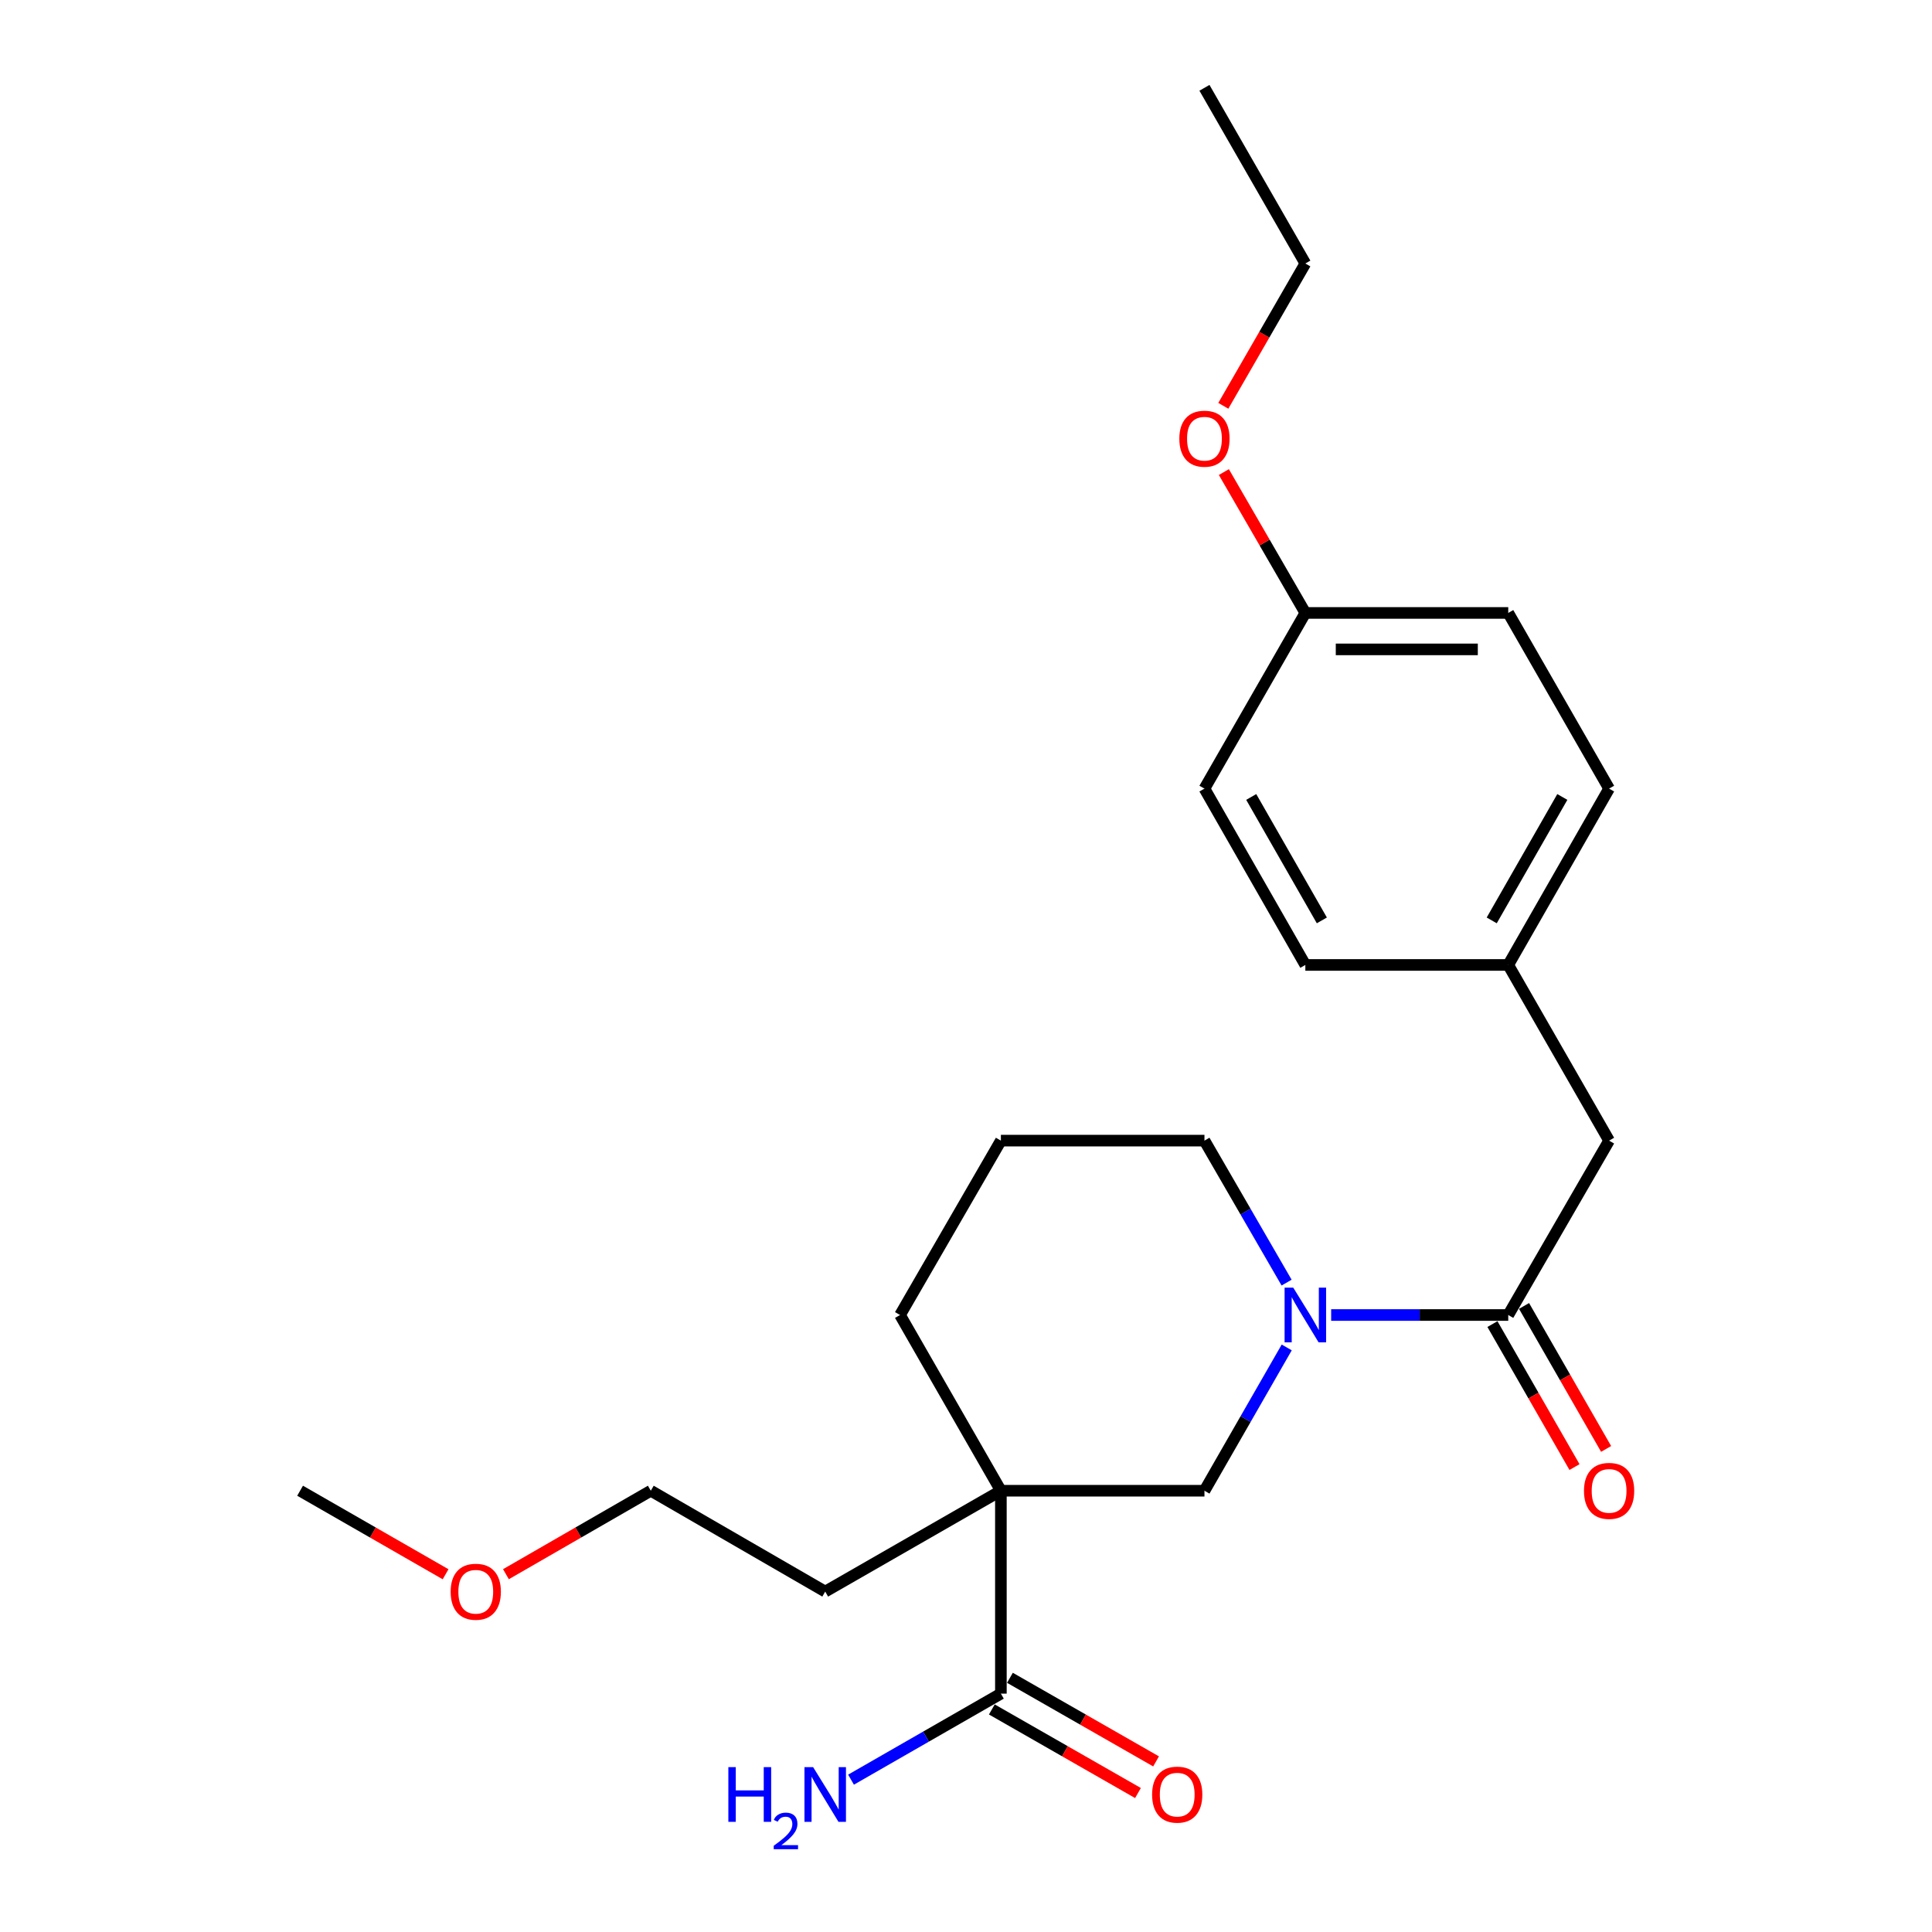 <?xml version='1.0' encoding='iso-8859-1'?>
<svg version='1.1' baseProfile='full'
              xmlns='http://www.w3.org/2000/svg'
                      xmlns:rdkit='http://www.rdkit.org/xml'
                      xmlns:xlink='http://www.w3.org/1999/xlink'
                  xml:space='preserve'
width='1000px' height='1000px' viewBox='0 0 1000 1000'>
<!-- END OF HEADER -->
<rect style='opacity:1.0;fill:#FFFFFF;stroke:none' width='1000' height='1000' x='0' y='0'> </rect>
<path class='bond-2' d='M 518.058,771.6 L 518.058,876.619' style='fill:none;fill-rule:evenodd;stroke:#000000;stroke-width:6px;stroke-linecap:butt;stroke-linejoin:miter;stroke-opacity:1' />
<path class='bond-3' d='M 518.058,771.6 L 623.423,771.6' style='fill:none;fill-rule:evenodd;stroke:#000000;stroke-width:6px;stroke-linecap:butt;stroke-linejoin:miter;stroke-opacity:1' />
<path class='bond-9' d='M 518.058,771.6 L 465.857,680.647' style='fill:none;fill-rule:evenodd;stroke:#000000;stroke-width:6px;stroke-linecap:butt;stroke-linejoin:miter;stroke-opacity:1' />
<path class='bond-10' d='M 518.058,771.6 L 427.126,823.8' style='fill:none;fill-rule:evenodd;stroke:#000000;stroke-width:6px;stroke-linecap:butt;stroke-linejoin:miter;stroke-opacity:1' />
<path class='bond-0' d='M 666.009,697.429 L 644.716,734.514' style='fill:none;fill-rule:evenodd;stroke:#0000FF;stroke-width:6px;stroke-linecap:butt;stroke-linejoin:miter;stroke-opacity:1' />
<path class='bond-0' d='M 644.716,734.514 L 623.423,771.6' style='fill:none;fill-rule:evenodd;stroke:#000000;stroke-width:6px;stroke-linecap:butt;stroke-linejoin:miter;stroke-opacity:1' />
<path class='bond-1' d='M 689.01,680.647 L 734.838,680.647' style='fill:none;fill-rule:evenodd;stroke:#0000FF;stroke-width:6px;stroke-linecap:butt;stroke-linejoin:miter;stroke-opacity:1' />
<path class='bond-1' d='M 734.838,680.647 L 780.665,680.647' style='fill:none;fill-rule:evenodd;stroke:#000000;stroke-width:6px;stroke-linecap:butt;stroke-linejoin:miter;stroke-opacity:1' />
<path class='bond-24' d='M 665.944,663.88 L 644.684,627.133' style='fill:none;fill-rule:evenodd;stroke:#0000FF;stroke-width:6px;stroke-linecap:butt;stroke-linejoin:miter;stroke-opacity:1' />
<path class='bond-24' d='M 644.684,627.133 L 623.423,590.386' style='fill:none;fill-rule:evenodd;stroke:#000000;stroke-width:6px;stroke-linecap:butt;stroke-linejoin:miter;stroke-opacity:1' />
<path class='bond-4' d='M 780.665,680.647 L 832.865,590.386' style='fill:none;fill-rule:evenodd;stroke:#000000;stroke-width:6px;stroke-linecap:butt;stroke-linejoin:miter;stroke-opacity:1' />
<path class='bond-5' d='M 772.483,685.343 L 793.721,722.348' style='fill:none;fill-rule:evenodd;stroke:#000000;stroke-width:6px;stroke-linecap:butt;stroke-linejoin:miter;stroke-opacity:1' />
<path class='bond-5' d='M 793.721,722.348 L 814.96,759.354' style='fill:none;fill-rule:evenodd;stroke:#FF0000;stroke-width:6px;stroke-linecap:butt;stroke-linejoin:miter;stroke-opacity:1' />
<path class='bond-5' d='M 788.847,675.951 L 810.085,712.956' style='fill:none;fill-rule:evenodd;stroke:#000000;stroke-width:6px;stroke-linecap:butt;stroke-linejoin:miter;stroke-opacity:1' />
<path class='bond-5' d='M 810.085,712.956 L 831.324,749.962' style='fill:none;fill-rule:evenodd;stroke:#FF0000;stroke-width:6px;stroke-linecap:butt;stroke-linejoin:miter;stroke-opacity:1' />
<path class='bond-6' d='M 513.374,884.808 L 551.193,906.439' style='fill:none;fill-rule:evenodd;stroke:#000000;stroke-width:6px;stroke-linecap:butt;stroke-linejoin:miter;stroke-opacity:1' />
<path class='bond-6' d='M 551.193,906.439 L 589.013,928.07' style='fill:none;fill-rule:evenodd;stroke:#FF0000;stroke-width:6px;stroke-linecap:butt;stroke-linejoin:miter;stroke-opacity:1' />
<path class='bond-6' d='M 522.741,868.43 L 560.561,890.061' style='fill:none;fill-rule:evenodd;stroke:#000000;stroke-width:6px;stroke-linecap:butt;stroke-linejoin:miter;stroke-opacity:1' />
<path class='bond-6' d='M 560.561,890.061 L 598.38,911.692' style='fill:none;fill-rule:evenodd;stroke:#FF0000;stroke-width:6px;stroke-linecap:butt;stroke-linejoin:miter;stroke-opacity:1' />
<path class='bond-7' d='M 518.058,876.619 L 479.272,898.885' style='fill:none;fill-rule:evenodd;stroke:#000000;stroke-width:6px;stroke-linecap:butt;stroke-linejoin:miter;stroke-opacity:1' />
<path class='bond-7' d='M 479.272,898.885 L 440.487,921.15' style='fill:none;fill-rule:evenodd;stroke:#0000FF;stroke-width:6px;stroke-linecap:butt;stroke-linejoin:miter;stroke-opacity:1' />
<path class='bond-8' d='M 832.865,590.386 L 780.665,499.454' style='fill:none;fill-rule:evenodd;stroke:#000000;stroke-width:6px;stroke-linecap:butt;stroke-linejoin:miter;stroke-opacity:1' />
<path class='bond-13' d='M 780.665,499.454 L 675.645,499.454' style='fill:none;fill-rule:evenodd;stroke:#000000;stroke-width:6px;stroke-linecap:butt;stroke-linejoin:miter;stroke-opacity:1' />
<path class='bond-14' d='M 780.665,499.454 L 832.865,408.186' style='fill:none;fill-rule:evenodd;stroke:#000000;stroke-width:6px;stroke-linecap:butt;stroke-linejoin:miter;stroke-opacity:1' />
<path class='bond-14' d='M 772.117,476.396 L 808.657,412.509' style='fill:none;fill-rule:evenodd;stroke:#000000;stroke-width:6px;stroke-linecap:butt;stroke-linejoin:miter;stroke-opacity:1' />
<path class='bond-18' d='M 465.857,680.647 L 518.058,590.386' style='fill:none;fill-rule:evenodd;stroke:#000000;stroke-width:6px;stroke-linecap:butt;stroke-linejoin:miter;stroke-opacity:1' />
<path class='bond-20' d='M 427.126,823.8 L 336.854,771.6' style='fill:none;fill-rule:evenodd;stroke:#000000;stroke-width:6px;stroke-linecap:butt;stroke-linejoin:miter;stroke-opacity:1' />
<path class='bond-11' d='M 623.423,590.386 L 518.058,590.386' style='fill:none;fill-rule:evenodd;stroke:#000000;stroke-width:6px;stroke-linecap:butt;stroke-linejoin:miter;stroke-opacity:1' />
<path class='bond-12' d='M 675.645,317.254 L 780.665,317.254' style='fill:none;fill-rule:evenodd;stroke:#000000;stroke-width:6px;stroke-linecap:butt;stroke-linejoin:miter;stroke-opacity:1' />
<path class='bond-12' d='M 691.398,336.122 L 764.912,336.122' style='fill:none;fill-rule:evenodd;stroke:#000000;stroke-width:6px;stroke-linecap:butt;stroke-linejoin:miter;stroke-opacity:1' />
<path class='bond-17' d='M 675.645,317.254 L 654.557,280.802' style='fill:none;fill-rule:evenodd;stroke:#000000;stroke-width:6px;stroke-linecap:butt;stroke-linejoin:miter;stroke-opacity:1' />
<path class='bond-17' d='M 654.557,280.802 L 633.47,244.35' style='fill:none;fill-rule:evenodd;stroke:#FF0000;stroke-width:6px;stroke-linecap:butt;stroke-linejoin:miter;stroke-opacity:1' />
<path class='bond-25' d='M 675.645,317.254 L 623.423,408.186' style='fill:none;fill-rule:evenodd;stroke:#000000;stroke-width:6px;stroke-linecap:butt;stroke-linejoin:miter;stroke-opacity:1' />
<path class='bond-16' d='M 675.645,499.454 L 623.423,408.186' style='fill:none;fill-rule:evenodd;stroke:#000000;stroke-width:6px;stroke-linecap:butt;stroke-linejoin:miter;stroke-opacity:1' />
<path class='bond-16' d='M 684.188,476.393 L 647.633,412.506' style='fill:none;fill-rule:evenodd;stroke:#000000;stroke-width:6px;stroke-linecap:butt;stroke-linejoin:miter;stroke-opacity:1' />
<path class='bond-15' d='M 832.865,408.186 L 780.665,317.254' style='fill:none;fill-rule:evenodd;stroke:#000000;stroke-width:6px;stroke-linecap:butt;stroke-linejoin:miter;stroke-opacity:1' />
<path class='bond-21' d='M 633.184,210.049 L 654.415,173.218' style='fill:none;fill-rule:evenodd;stroke:#FF0000;stroke-width:6px;stroke-linecap:butt;stroke-linejoin:miter;stroke-opacity:1' />
<path class='bond-21' d='M 654.415,173.218 L 675.645,136.386' style='fill:none;fill-rule:evenodd;stroke:#000000;stroke-width:6px;stroke-linecap:butt;stroke-linejoin:miter;stroke-opacity:1' />
<path class='bond-19' d='M 261.872,814.804 L 299.363,793.202' style='fill:none;fill-rule:evenodd;stroke:#FF0000;stroke-width:6px;stroke-linecap:butt;stroke-linejoin:miter;stroke-opacity:1' />
<path class='bond-19' d='M 299.363,793.202 L 336.854,771.6' style='fill:none;fill-rule:evenodd;stroke:#000000;stroke-width:6px;stroke-linecap:butt;stroke-linejoin:miter;stroke-opacity:1' />
<path class='bond-22' d='M 230.636,814.833 L 192.981,793.216' style='fill:none;fill-rule:evenodd;stroke:#FF0000;stroke-width:6px;stroke-linecap:butt;stroke-linejoin:miter;stroke-opacity:1' />
<path class='bond-22' d='M 192.981,793.216 L 155.326,771.6' style='fill:none;fill-rule:evenodd;stroke:#000000;stroke-width:6px;stroke-linecap:butt;stroke-linejoin:miter;stroke-opacity:1' />
<path class='bond-23' d='M 675.645,136.386 L 623.423,45.455' style='fill:none;fill-rule:evenodd;stroke:#000000;stroke-width:6px;stroke-linecap:butt;stroke-linejoin:miter;stroke-opacity:1' />
<path  class='atom-1' d='M 669.385 666.487
L 678.665 681.487
Q 679.585 682.967, 681.065 685.647
Q 682.545 688.327, 682.625 688.487
L 682.625 666.487
L 686.385 666.487
L 686.385 694.807
L 682.505 694.807
L 672.545 678.407
Q 671.385 676.487, 670.145 674.287
Q 668.945 672.087, 668.585 671.407
L 668.585 694.807
L 664.905 694.807
L 664.905 666.487
L 669.385 666.487
' fill='#0000FF'/>
<path  class='atom-6' d='M 819.865 771.68
Q 819.865 764.88, 823.225 761.08
Q 826.585 757.28, 832.865 757.28
Q 839.145 757.28, 842.505 761.08
Q 845.865 764.88, 845.865 771.68
Q 845.865 778.56, 842.465 782.48
Q 839.065 786.36, 832.865 786.36
Q 826.625 786.36, 823.225 782.48
Q 819.865 778.6, 819.865 771.68
M 832.865 783.16
Q 837.185 783.16, 839.505 780.28
Q 841.865 777.36, 841.865 771.68
Q 841.865 766.12, 839.505 763.32
Q 837.185 760.48, 832.865 760.48
Q 828.545 760.48, 826.185 763.28
Q 823.865 766.08, 823.865 771.68
Q 823.865 777.4, 826.185 780.28
Q 828.545 783.16, 832.865 783.16
' fill='#FF0000'/>
<path  class='atom-7' d='M 596.325 928.9
Q 596.325 922.1, 599.685 918.3
Q 603.045 914.5, 609.325 914.5
Q 615.605 914.5, 618.965 918.3
Q 622.325 922.1, 622.325 928.9
Q 622.325 935.78, 618.925 939.7
Q 615.525 943.58, 609.325 943.58
Q 603.085 943.58, 599.685 939.7
Q 596.325 935.82, 596.325 928.9
M 609.325 940.38
Q 613.645 940.38, 615.965 937.5
Q 618.325 934.58, 618.325 928.9
Q 618.325 923.34, 615.965 920.54
Q 613.645 917.7, 609.325 917.7
Q 605.005 917.7, 602.645 920.5
Q 600.325 923.3, 600.325 928.9
Q 600.325 934.62, 602.645 937.5
Q 605.005 940.38, 609.325 940.38
' fill='#FF0000'/>
<path  class='atom-8' d='M 376.993 914.66
L 380.833 914.66
L 380.833 926.7
L 395.313 926.7
L 395.313 914.66
L 399.153 914.66
L 399.153 942.98
L 395.313 942.98
L 395.313 929.9
L 380.833 929.9
L 380.833 942.98
L 376.993 942.98
L 376.993 914.66
' fill='#0000FF'/>
<path  class='atom-8' d='M 400.526 941.986
Q 401.212 940.218, 402.849 939.241
Q 404.486 938.238, 406.756 938.238
Q 409.581 938.238, 411.165 939.769
Q 412.749 941.3, 412.749 944.019
Q 412.749 946.791, 410.69 949.378
Q 408.657 951.966, 404.433 955.028
L 413.066 955.028
L 413.066 957.14
L 400.473 957.14
L 400.473 955.371
Q 403.958 952.89, 406.017 951.042
Q 408.102 949.194, 409.106 947.53
Q 410.109 945.867, 410.109 944.151
Q 410.109 942.356, 409.211 941.353
Q 408.314 940.35, 406.756 940.35
Q 405.251 940.35, 404.248 940.957
Q 403.245 941.564, 402.532 942.91
L 400.526 941.986
' fill='#0000FF'/>
<path  class='atom-8' d='M 420.866 914.66
L 430.146 929.66
Q 431.066 931.14, 432.546 933.82
Q 434.026 936.5, 434.106 936.66
L 434.106 914.66
L 437.866 914.66
L 437.866 942.98
L 433.986 942.98
L 424.026 926.58
Q 422.866 924.66, 421.626 922.46
Q 420.426 920.26, 420.066 919.58
L 420.066 942.98
L 416.386 942.98
L 416.386 914.66
L 420.866 914.66
' fill='#0000FF'/>
<path  class='atom-18' d='M 610.423 227.063
Q 610.423 220.263, 613.783 216.463
Q 617.143 212.663, 623.423 212.663
Q 629.703 212.663, 633.063 216.463
Q 636.423 220.263, 636.423 227.063
Q 636.423 233.943, 633.023 237.863
Q 629.623 241.743, 623.423 241.743
Q 617.183 241.743, 613.783 237.863
Q 610.423 233.983, 610.423 227.063
M 623.423 238.543
Q 627.743 238.543, 630.063 235.663
Q 632.423 232.743, 632.423 227.063
Q 632.423 221.503, 630.063 218.703
Q 627.743 215.863, 623.423 215.863
Q 619.103 215.863, 616.743 218.663
Q 614.423 221.463, 614.423 227.063
Q 614.423 232.783, 616.743 235.663
Q 619.103 238.543, 623.423 238.543
' fill='#FF0000'/>
<path  class='atom-20' d='M 233.258 823.88
Q 233.258 817.08, 236.618 813.28
Q 239.978 809.48, 246.258 809.48
Q 252.538 809.48, 255.898 813.28
Q 259.258 817.08, 259.258 823.88
Q 259.258 830.76, 255.858 834.68
Q 252.458 838.56, 246.258 838.56
Q 240.018 838.56, 236.618 834.68
Q 233.258 830.8, 233.258 823.88
M 246.258 835.36
Q 250.578 835.36, 252.898 832.48
Q 255.258 829.56, 255.258 823.88
Q 255.258 818.32, 252.898 815.52
Q 250.578 812.68, 246.258 812.68
Q 241.938 812.68, 239.578 815.48
Q 237.258 818.28, 237.258 823.88
Q 237.258 829.6, 239.578 832.48
Q 241.938 835.36, 246.258 835.36
' fill='#FF0000'/>
</svg>
